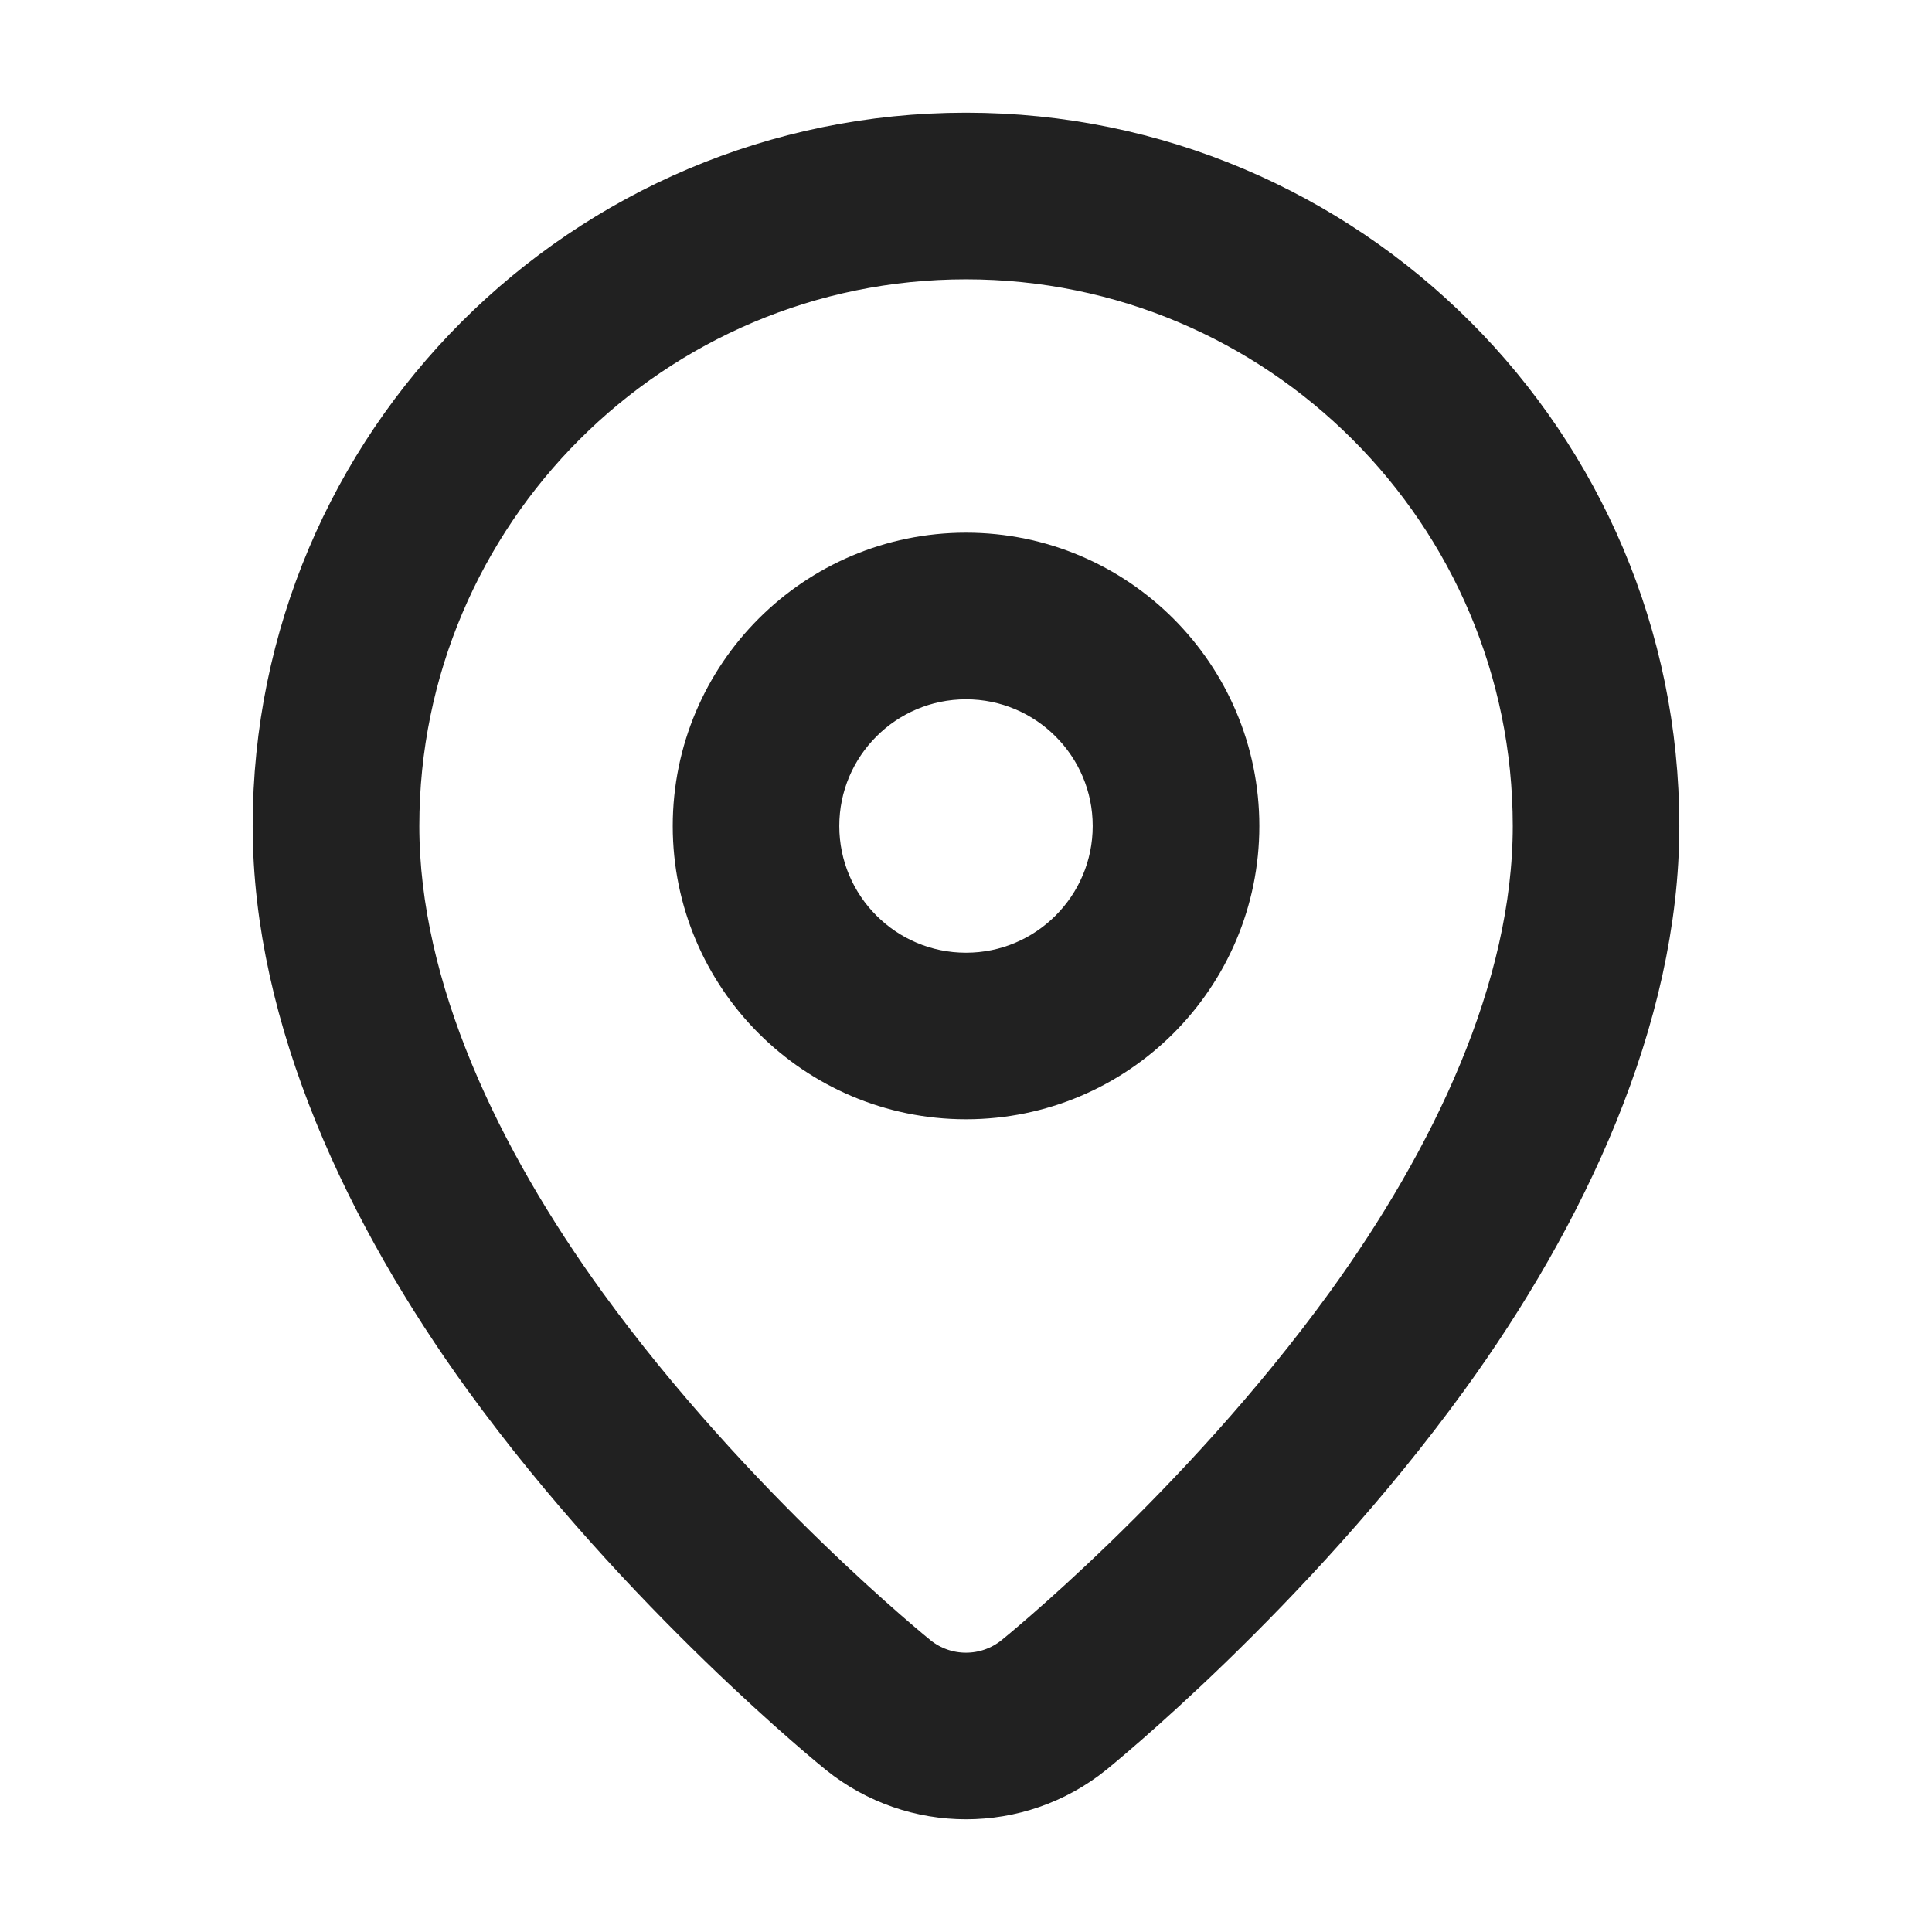<svg width="24" height="24" viewBox="0 0 24 24" fill="none" xmlns="http://www.w3.org/2000/svg">
<path fill-rule="evenodd" clip-rule="evenodd" d="M12 2C7.441 2 3.739 5.702 3.739 10.261C3.739 12.557 4.857 14.933 6.295 16.918C8.216 19.568 10.616 21.503 10.637 21.52C11.433 22.16 12.568 22.16 13.364 21.52C13.384 21.503 15.784 19.568 17.705 16.918C19.144 14.933 20.261 12.557 20.261 10.261C20.261 5.702 16.559 2 12 2ZM12 2.87C16.08 2.87 19.392 6.181 19.392 10.261C19.392 12.385 18.331 14.572 17.001 16.408C15.142 18.972 12.818 20.842 12.818 20.842C12.341 21.226 11.66 21.227 11.182 20.842C11.182 20.842 8.858 18.972 7 16.408C5.669 14.572 4.609 12.385 4.609 10.261C4.609 6.181 7.921 2.87 12 2.87Z" fill="#212121"/>
<path fill-rule="evenodd" clip-rule="evenodd" d="M12 7.217C10.321 7.217 8.957 8.581 8.957 10.261C8.957 11.941 10.321 13.304 12 13.304C13.68 13.304 15.044 11.941 15.044 10.261C15.044 8.581 13.68 7.217 12 7.217ZM12 8.087C13.2 8.087 14.174 9.061 14.174 10.261C14.174 11.461 13.2 12.435 12 12.435C10.8 12.435 9.826 11.461 9.826 10.261C9.826 9.061 10.8 8.087 12 8.087Z" fill="#212121"/>
<path fill-rule="evenodd" clip-rule="evenodd" d="M12 2C7.441 2 3.739 5.702 3.739 10.261C3.739 12.557 4.857 14.933 6.295 16.918C8.216 19.568 10.616 21.503 10.637 21.52C11.433 22.16 12.568 22.16 13.364 21.52C13.384 21.503 15.784 19.568 17.705 16.918C19.144 14.933 20.261 12.557 20.261 10.261C20.261 5.702 16.559 2 12 2ZM12 2.87C16.08 2.87 19.392 6.181 19.392 10.261C19.392 12.385 18.331 14.572 17.001 16.408C15.142 18.972 12.818 20.842 12.818 20.842C12.341 21.226 11.66 21.227 11.182 20.842C11.182 20.842 8.858 18.972 7 16.408C5.669 14.572 4.609 12.385 4.609 10.261C4.609 6.181 7.921 2.87 12 2.87Z" stroke="#212121" stroke-width="1.2"/>
<path fill-rule="evenodd" clip-rule="evenodd" d="M12 7.217C10.321 7.217 8.957 8.581 8.957 10.261C8.957 11.941 10.321 13.304 12 13.304C13.68 13.304 15.044 11.941 15.044 10.261C15.044 8.581 13.68 7.217 12 7.217ZM12 8.087C13.2 8.087 14.174 9.061 14.174 10.261C14.174 11.461 13.2 12.435 12 12.435C10.8 12.435 9.826 11.461 9.826 10.261C9.826 9.061 10.8 8.087 12 8.087Z" stroke="#212121" stroke-width="1.2"/>
</svg>
